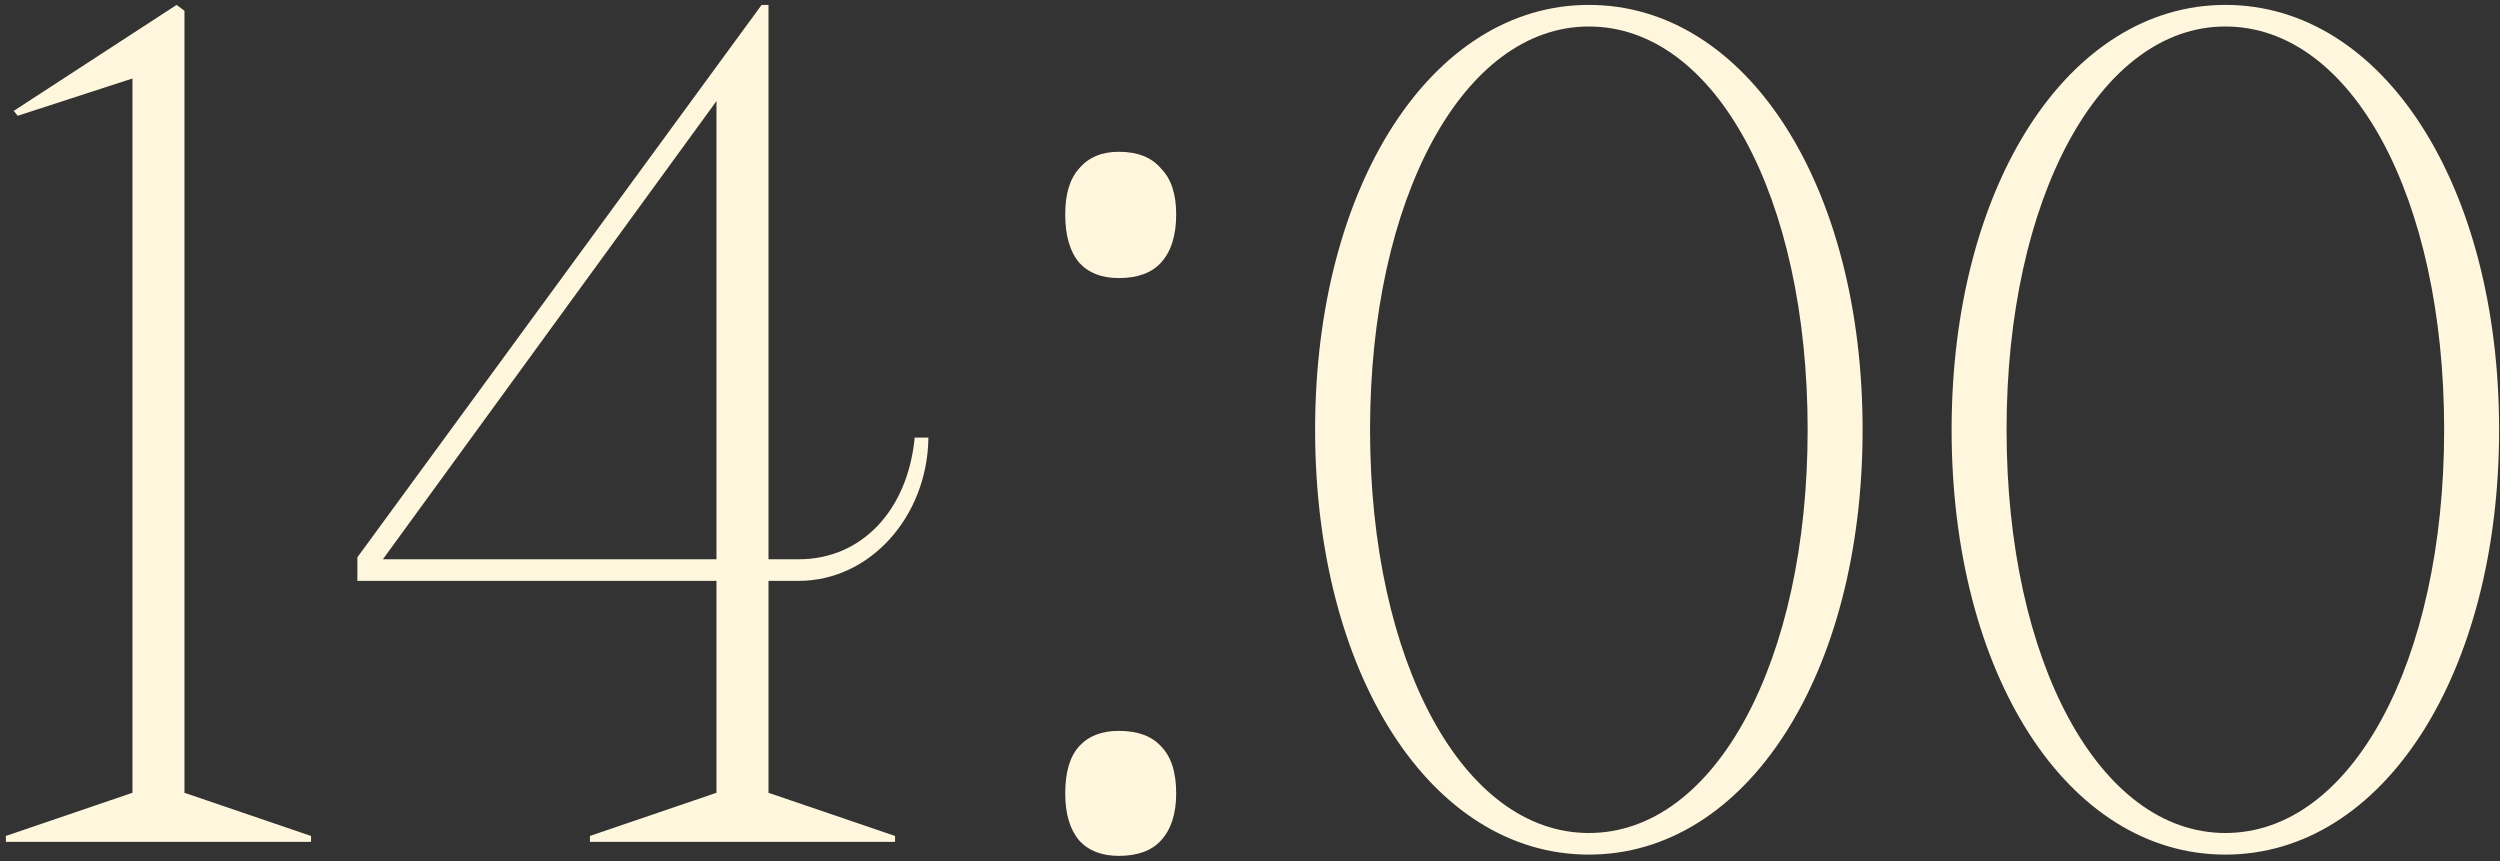 <?xml version="1.0" encoding="UTF-8"?> <svg xmlns="http://www.w3.org/2000/svg" width="392" height="135" viewBox="0 0 392 135" fill="none"><rect x="0" y="0" width="392" height="135" fill="#333333" stroke="none"/><path d="M48.769 132H0.923V131.077L20.769 124.308V12.308L2.769 18.154L2.154 17.385L27.692 0.769L28.923 1.692V124.308L48.769 131.077V132ZM140.345 132H92.499V131.077L112.345 124.308V91.077H56.037V87.385L119.422 0.769H120.499V87.692H125.268C135.114 87.692 142.345 80 143.422 68.615H145.576C145.422 81.077 136.345 91.077 125.268 91.077H120.499V124.308L140.345 131.077V132ZM112.345 15.846L60.037 87.692H112.345V15.846ZM167.027 124.4C167.027 121.067 167.76 118.6 169.227 117C170.693 115.4 172.76 114.6 175.427 114.6C178.36 114.6 180.56 115.4 182.027 117C183.627 118.6 184.427 121.067 184.427 124.4C184.427 127.6 183.627 130.067 182.027 131.8C180.56 133.4 178.36 134.2 175.427 134.2C172.76 134.2 170.693 133.4 169.227 131.8C167.76 130.067 167.027 127.6 167.027 124.4ZM167.027 33.6C167.027 30.4 167.76 28 169.227 26.4C170.693 24.667 172.76 23.8 175.427 23.8C178.36 23.8 180.56 24.667 182.027 26.4C183.627 28 184.427 30.4 184.427 33.6C184.427 36.933 183.627 39.467 182.027 41.2C180.56 42.8 178.36 43.6 175.427 43.6C172.76 43.6 170.693 42.8 169.227 41.2C167.76 39.467 167.027 36.933 167.027 33.6ZM249.132 134C224.362 134 206.209 105.692 206.209 67.385C206.209 29.077 224.516 0.769 249.132 0.769C273.901 0.769 292.055 29.077 292.055 67.385C292.055 105.692 273.901 134 249.132 134ZM249.132 130.615C268.978 130.615 283.439 103.692 283.439 67.385C283.439 30.923 268.978 4.154 249.132 4.154C229.439 4.154 214.824 31.077 214.824 67.385C214.824 103.846 229.439 130.615 249.132 130.615ZM348.936 134C324.167 134 306.013 105.692 306.013 67.385C306.013 29.077 324.321 0.769 348.936 0.769C373.706 0.769 391.859 29.077 391.859 67.385C391.859 105.692 373.706 134 348.936 134ZM348.936 130.615C368.782 130.615 383.244 103.692 383.244 67.385C383.244 30.923 368.782 4.154 348.936 4.154C329.244 4.154 314.629 31.077 314.629 67.385C314.629 103.846 329.244 130.615 348.936 130.615Z" fill="#FFF7DD"></path></svg> 